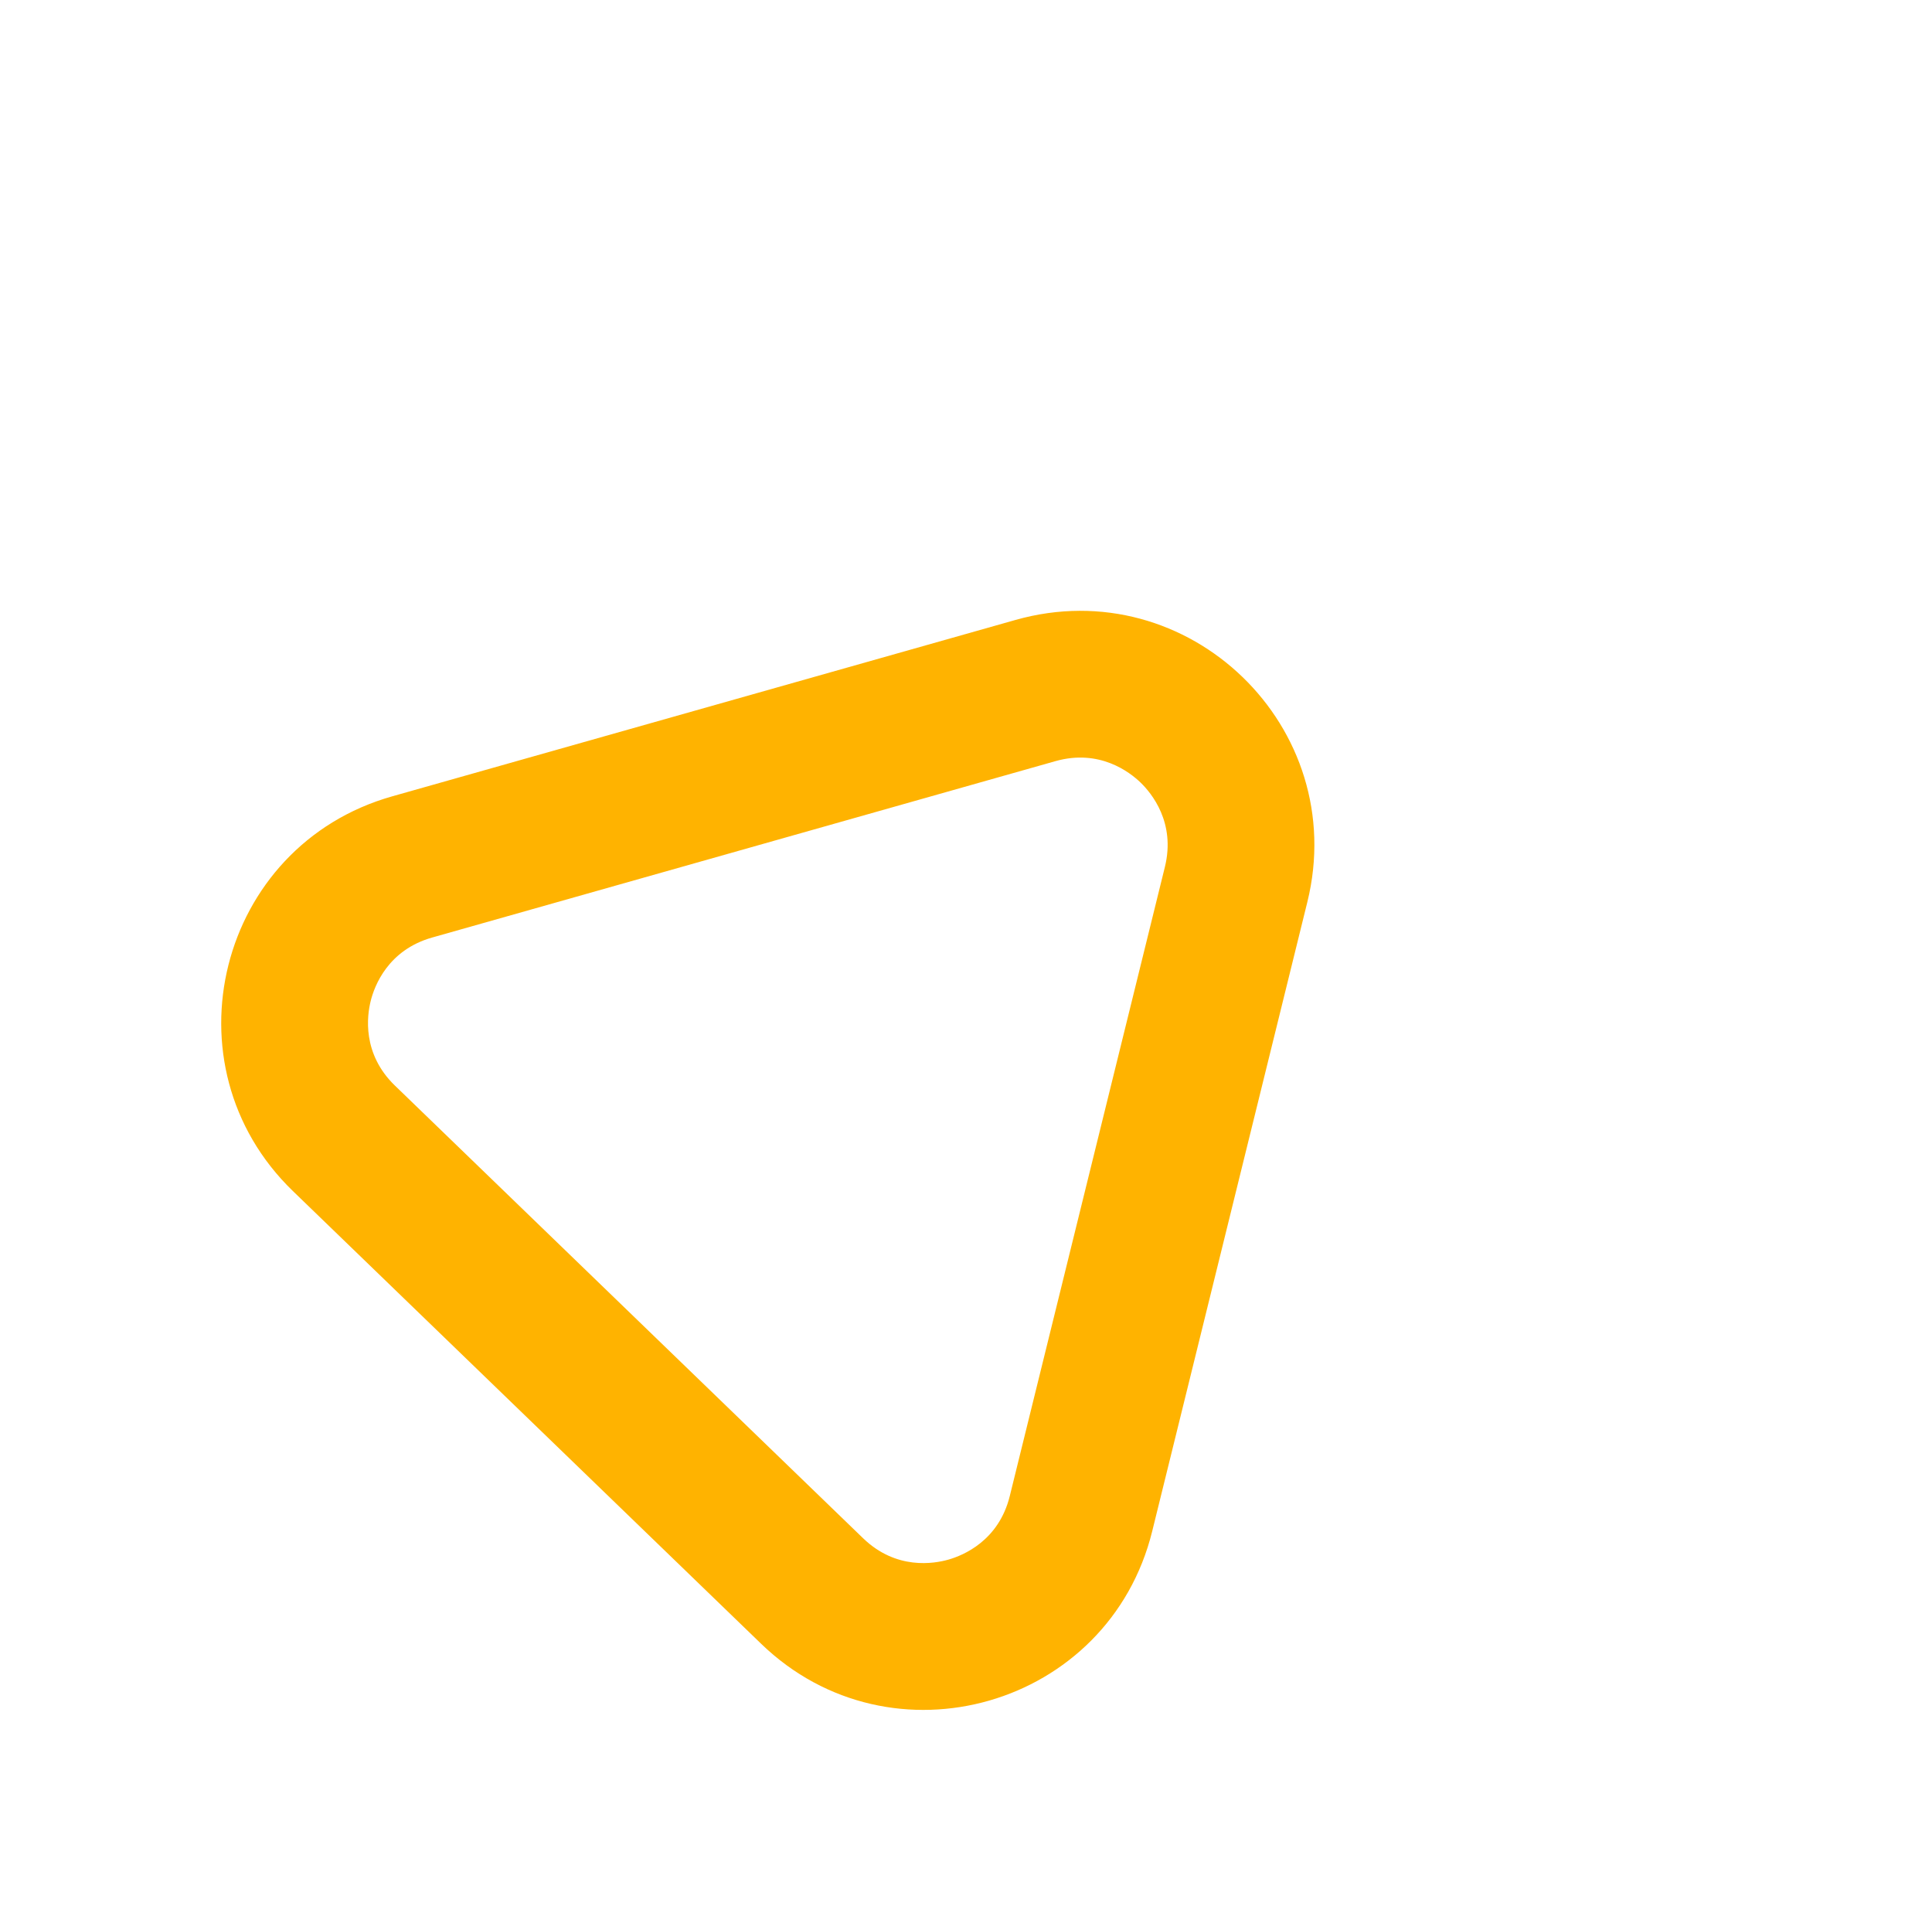 <svg xmlns="http://www.w3.org/2000/svg" width="65.837" height="65.665" viewBox="0 0 65.837 65.665">
  <g id="Polygon_1" data-name="Polygon 1" transform="matrix(0.719, 0.695, -0.695, 0.719, 29.87, 0)" fill="none">
    <path d="M18.084,11.9a8,8,0,0,1,13.832,0l11.1,19.083A8,8,0,0,1,36.1,43H13.9A8,8,0,0,1,6.989,30.979Z" stroke="none"/>
    <path d="M 25 12.917 C 24.481 12.917 23.189 13.062 22.406 14.409 L 11.311 33.492 C 10.524 34.846 11.044 36.044 11.305 36.496 C 11.565 36.948 12.339 38 13.905 38 L 36.095 38 C 37.661 38 38.435 36.948 38.695 36.496 C 38.956 36.044 39.476 34.846 38.689 33.492 L 27.594 14.409 C 26.811 13.062 25.519 12.917 25 12.917 M 25 7.917 C 27.687 7.917 30.374 9.243 31.916 11.896 L 43.011 30.979 C 46.112 36.312 42.264 43 36.095 43 L 13.905 43 C 7.736 43 3.888 36.312 6.989 30.979 L 18.084 11.896 C 19.626 9.243 22.313 7.917 25 7.917 Z" stroke="none" fill="#ffb300"/>
  </g>
</svg>
